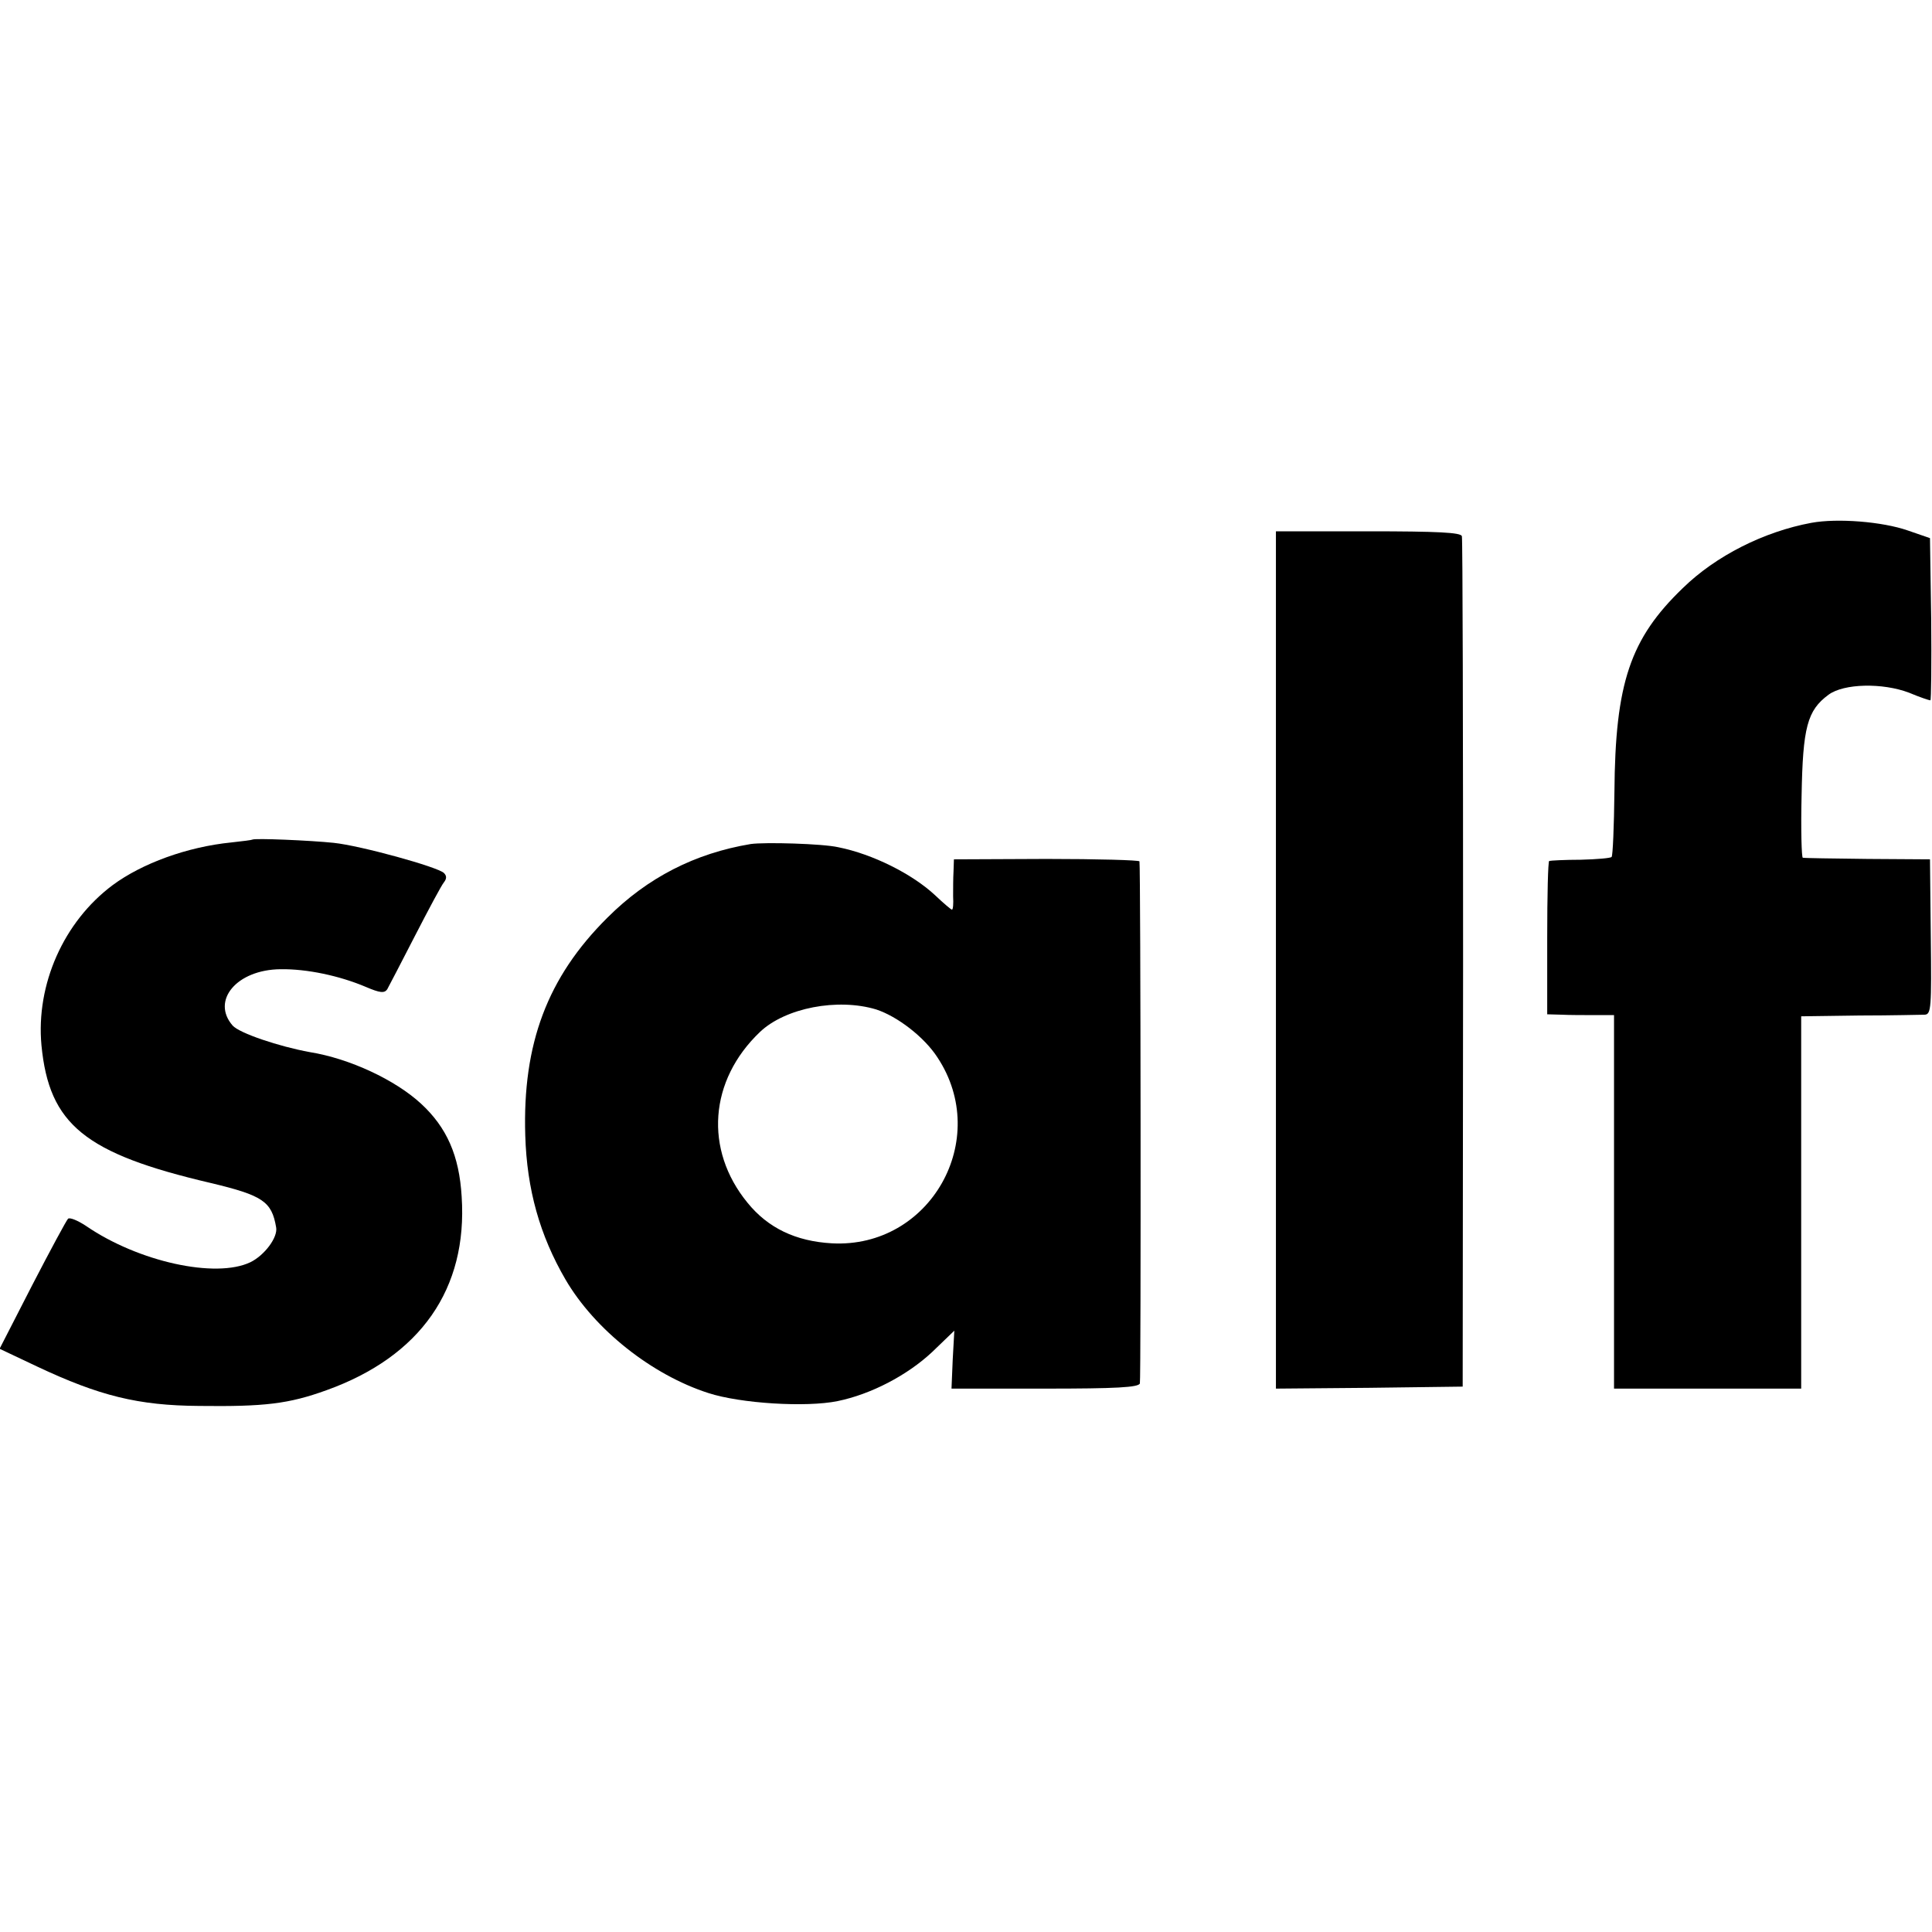 <?xml version="1.0" standalone="no"?>
<!DOCTYPE svg PUBLIC "-//W3C//DTD SVG 20010904//EN"
 "http://www.w3.org/TR/2001/REC-SVG-20010904/DTD/svg10.dtd">
<svg version="1.0" xmlns="http://www.w3.org/2000/svg"
 width="480pt" height="480pt" viewBox="0 0 480 480"
 preserveAspectRatio="xMidYMid meet">
<g transform="translate(0,480) scale(0.1,-0.1)"
fill="#000000" stroke="none">
<path d="M4500 3501 c-118 -22 -237 -82 -319 -162 -131 -126 -168 -236 -170
-506 -1 -86 -4 -159 -7 -162 -2 -3 -37 -6 -77 -7 -39 0 -75 -2 -78 -3 -3 0 -5
-86 -5 -191 l0 -190 36 -1 c19 -1 56 -1 83 -1 l47 0 0 -464 0 -464 233 0 232
0 0 462 0 463 145 2 c80 0 153 2 162 2 16 1 17 17 15 194 l-2 192 -155 1 c-85
1 -158 2 -161 3 -3 0 -5 70 -3 154 3 170 14 212 67 251 38 28 134 30 200 5 26
-11 50 -19 53 -19 2 0 3 91 2 202 l-3 201 -55 19 c-63 22 -175 31 -240 19z"/>
<path d="M3170 2415 l0 -1065 232 2 232 3 1 1050 c0 578 -1 1056 -3 1063 -3 9
-59 12 -233 12 l-229 0 0 -1065z"/>
<path d="M627 2714 c-1 -1 -24 -4 -52 -7 -110 -11 -222 -52 -295 -106 -122
-91 -191 -247 -177 -398 19 -197 108 -269 420 -342 130 -31 152 -46 163 -110
5 -25 -29 -70 -64 -87 -86 -41 -278 1 -408 90 -21 14 -41 22 -45 18 -4 -4 -44
-78 -89 -165 l-81 -158 93 -44 c155 -73 251 -97 403 -98 162 -2 222 5 316 39
234 84 351 252 336 481 -6 102 -37 172 -101 231 -64 59 -177 112 -276 128 -77
14 -175 47 -192 66 -54 62 10 139 119 140 65 1 146 -16 212 -44 35 -15 46 -16
53 -6 4 7 35 67 69 133 34 66 66 126 72 133 7 9 7 16 0 23 -15 15 -207 68
-274 75 -57 6 -197 12 -202 8z"/>
<path d="M1865 2703 c-138 -23 -256 -83 -356 -183 -149 -148 -211 -313 -204
-541 4 -134 36 -248 100 -358 73 -125 215 -237 355 -282 80 -26 243 -36 321
-20 83 17 173 64 235 122 l55 53 -4 -72 -3 -72 232 0 c177 0 233 3 236 13 3
10 2 1280 -1 1297 -1 3 -104 6 -231 6 l-230 -1 -1 -30 c-1 -16 -1 -45 -1 -62
1 -18 0 -33 -3 -33 -2 0 -21 16 -42 36 -57 53 -155 102 -240 119 -39 9 -183
13 -218 8z m312 -411 c52 -17 119 -68 152 -119 135 -204 -18 -475 -262 -462
-90 5 -159 38 -210 101 -108 132 -95 304 31 424 63 60 193 85 289 56z"/>
</g>
</svg>
